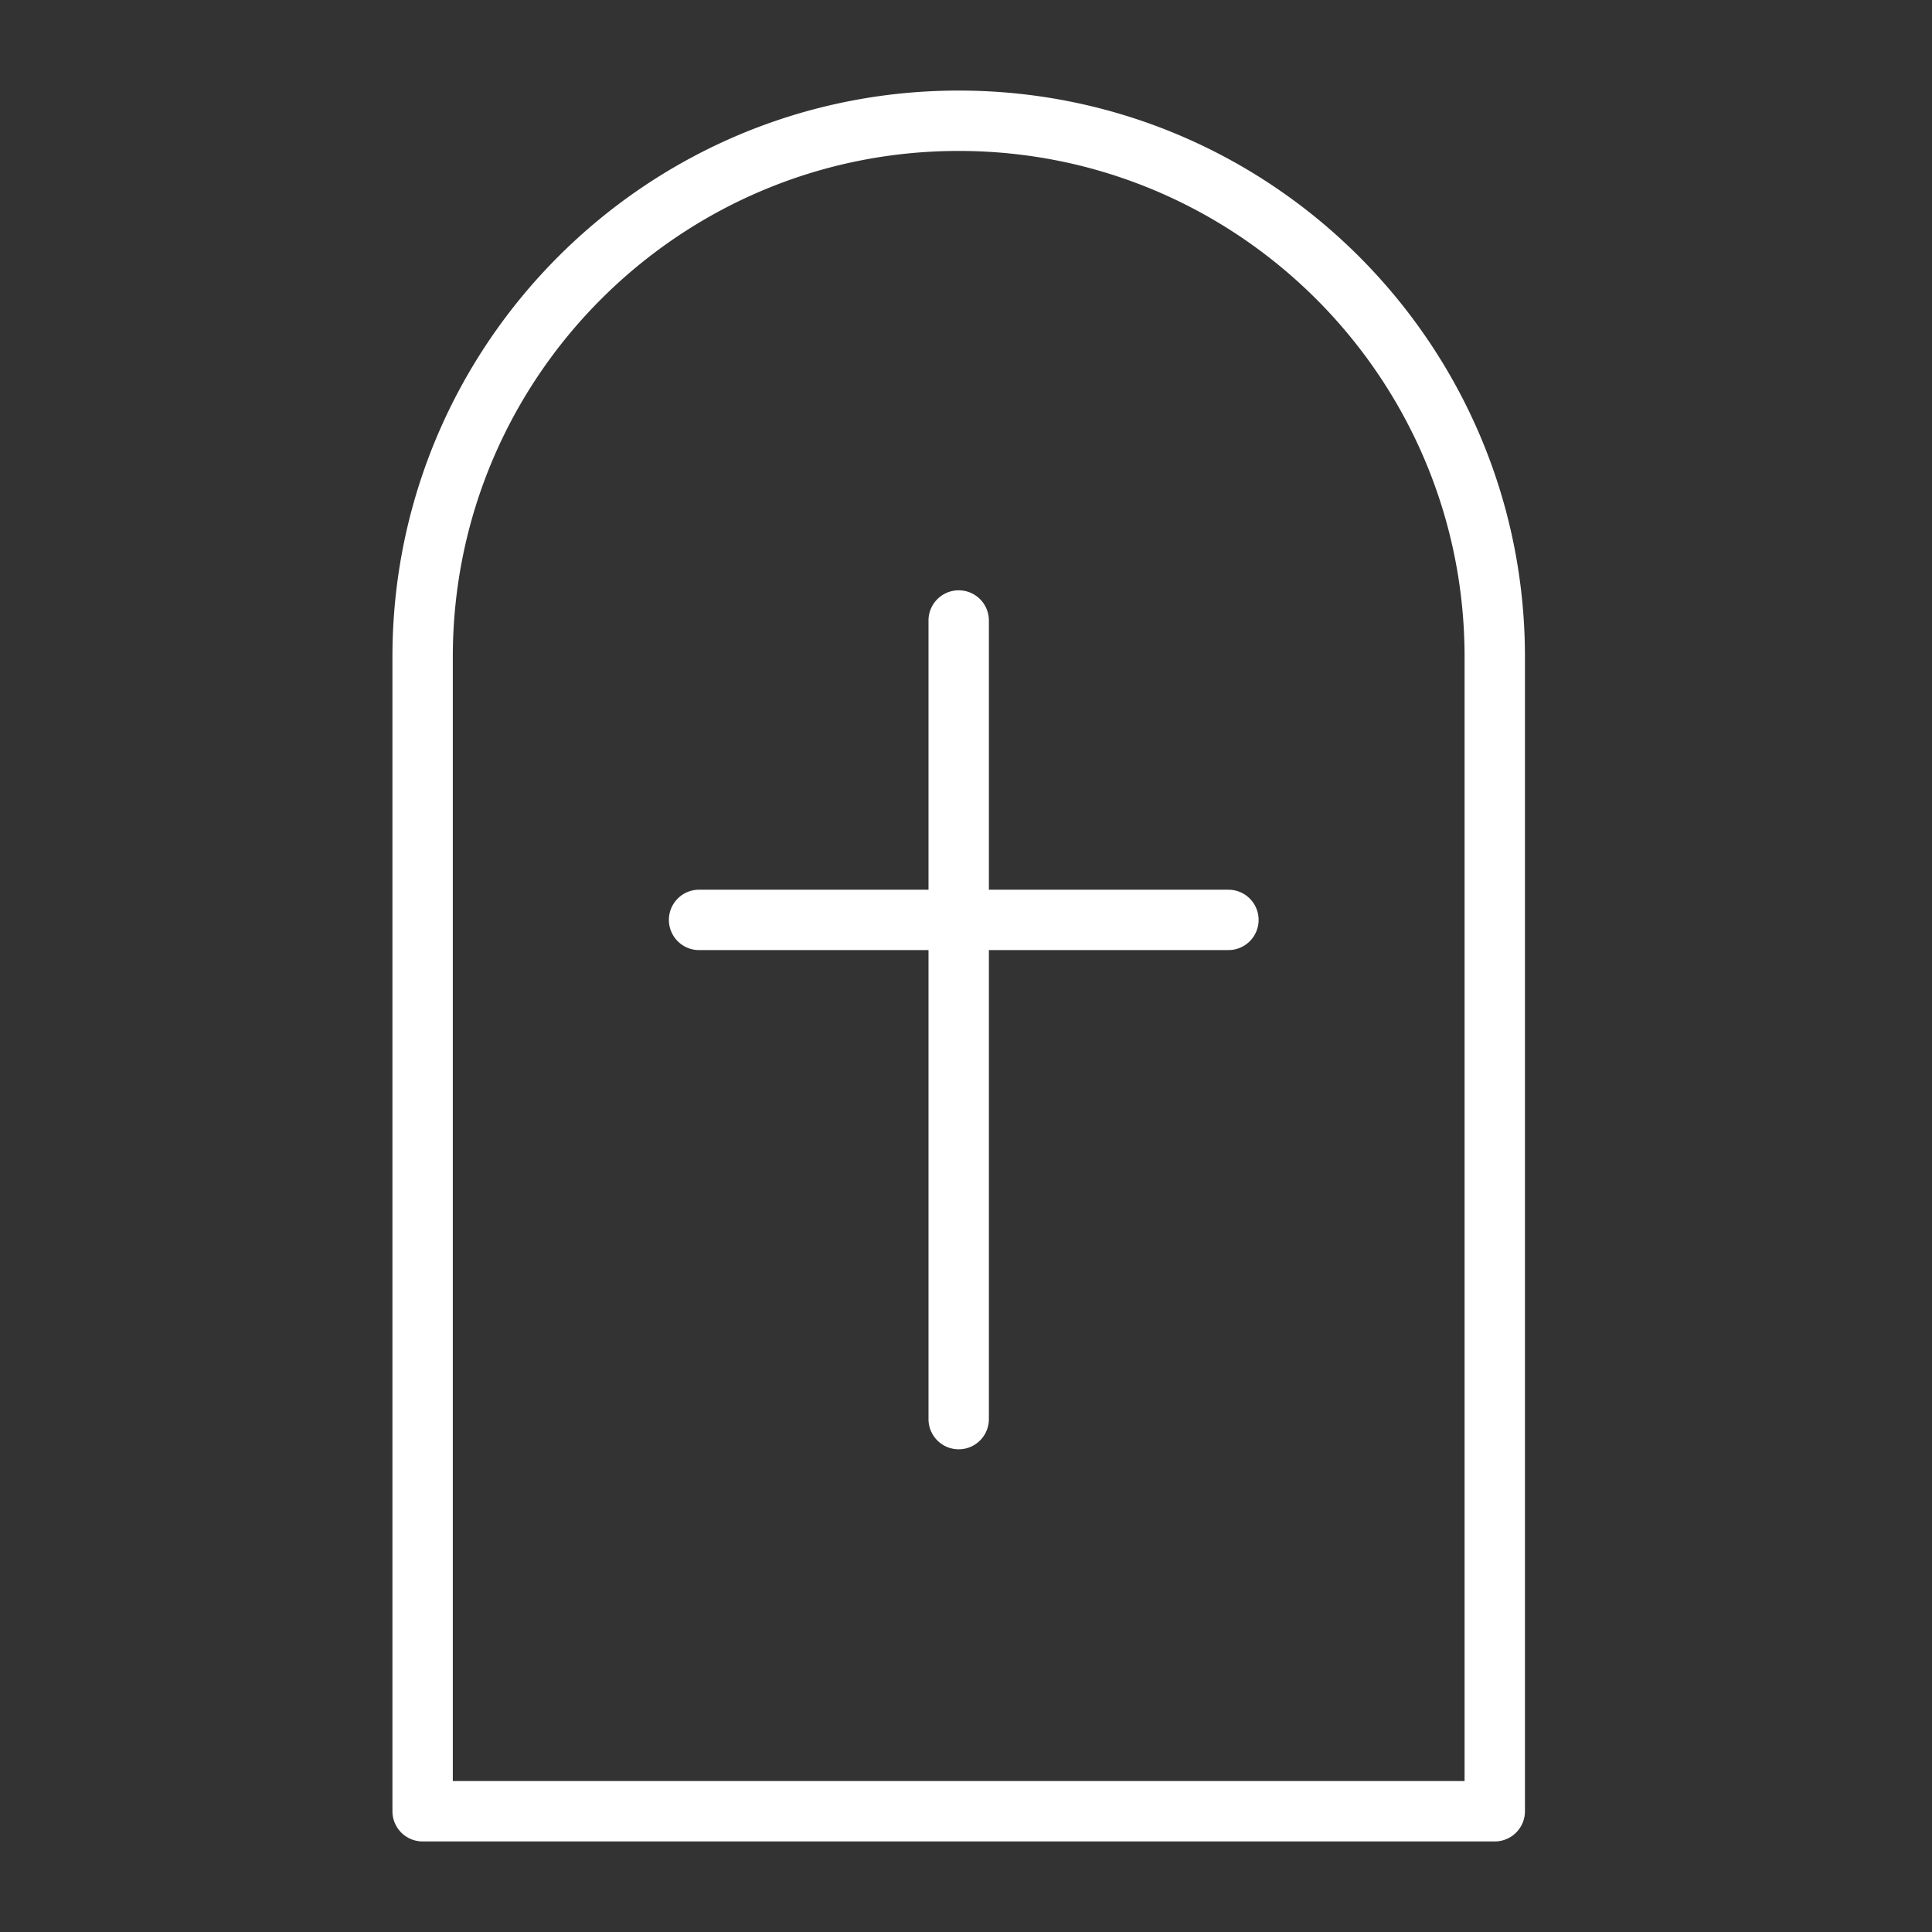 <?xml version="1.0" encoding="utf-8"?><svg xmlns="http://www.w3.org/2000/svg" width="64" height="64" fill="none" viewBox="0 0 64 64">
  <rect x="0" y="0" width="64" height="64" fill="#333333" stroke="none"/>
  <path fill="#fff" d="M48.516 21.758C48.516 12.509 41.006 5 31.758 5 22.509 5 15 12.51 15 21.758V59h33.516V21.758ZM30.758 47.01V31.473h-7.6a1 1 0 0 1 0-2h7.6v-8.918a1 1 0 1 1 2 0v8.918h7.933l.102.005a1 1 0 0 1 0 1.99l-.102.005h-7.933V47.01a1 1 0 1 1-2 0ZM50.516 60a1 1 0 0 1-1 1H14a1 1 0 0 1-1-1V21.758C13 11.405 21.405 3 31.758 3s18.758 8.405 18.758 18.758V60Z"/>
</svg>
